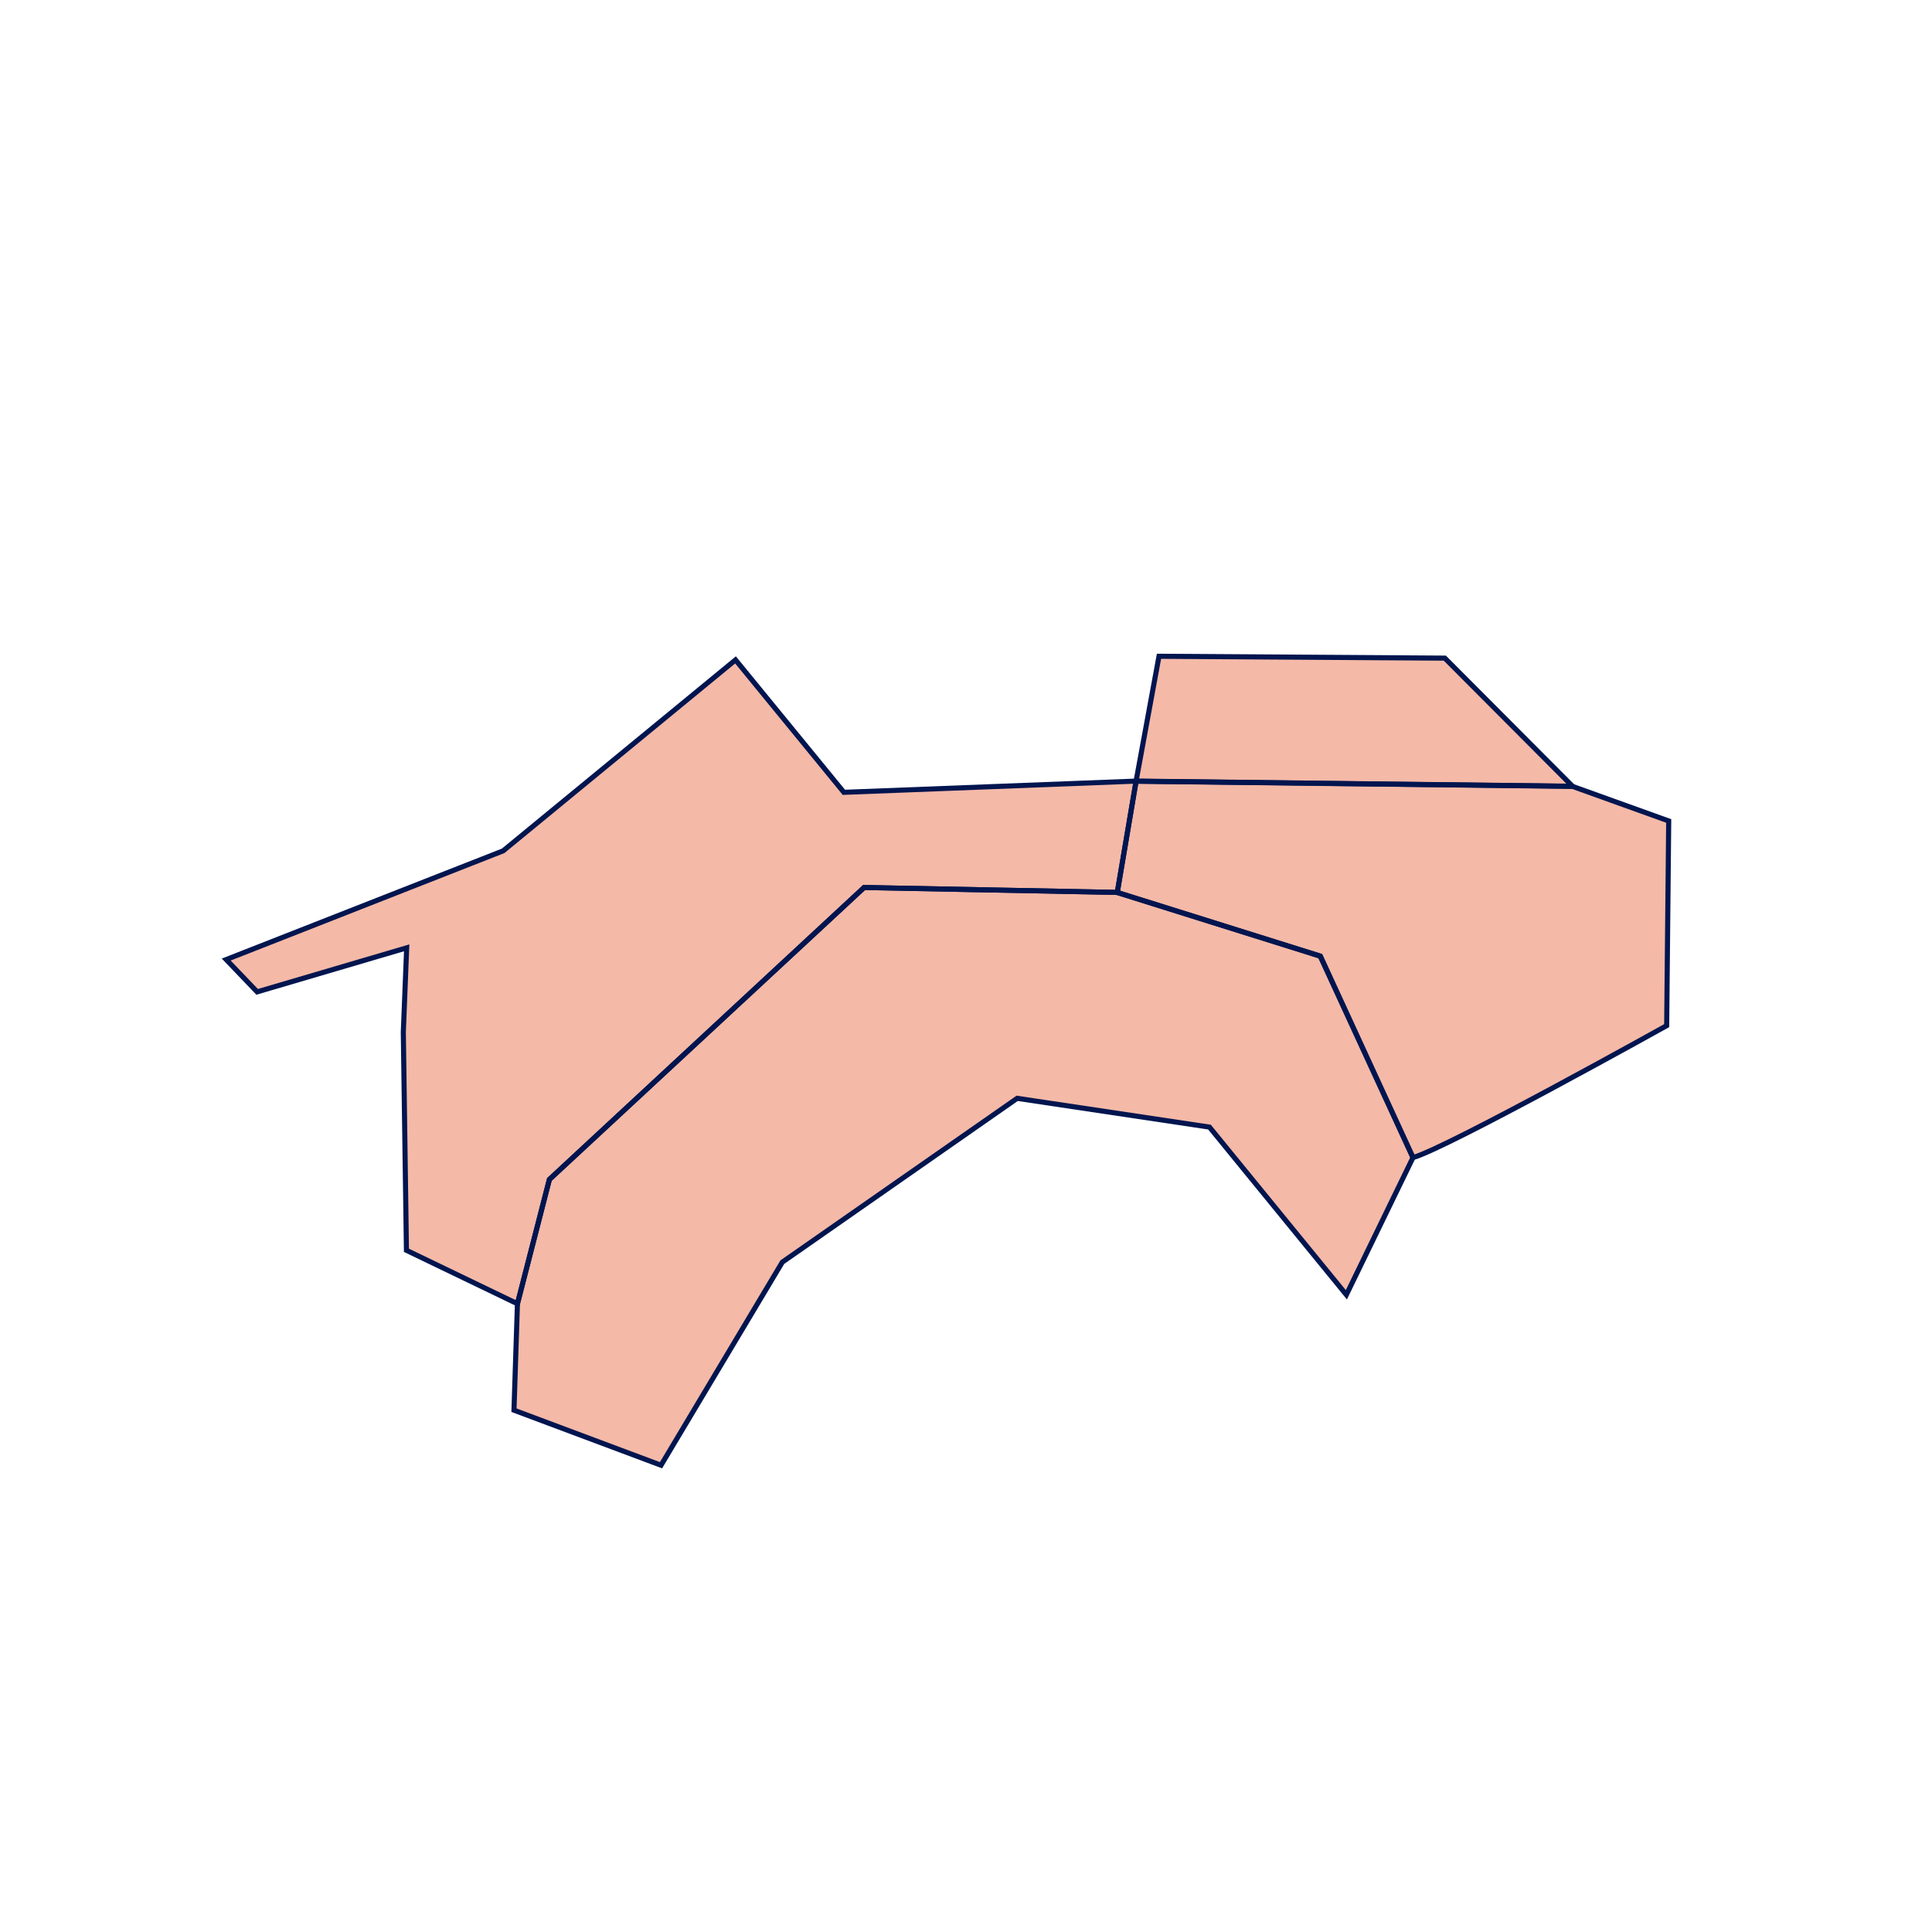 <svg xmlns="http://www.w3.org/2000/svg" viewBox="0 0 570 570">
  <defs>
    <style>
      .cls-1 {
        fill: #e33803;
        opacity: 0.35;
      }

      .cls-2 {
        fill: none;
        stroke: #00154f;
        stroke-miterlimit: 10;
        stroke-width: 1.5px;
      }
    </style>
  </defs>
  <g id="地図">
    <g>
      <polygon class="cls-1" points="217 194.69 148.45 251.02 66.74 283.1 75.87 292.63 119.98 279.64 118.99 304.53 119.91 368.88 152.66 384.65 162.09 347.97 254.94 261.84 329.63 263.29 335.18 230.45 248.97 233.76 217 194.69"/>
      <polygon class="cls-1" points="416.87 341.52 397.22 382 356.83 332.53 300.1 324.04 230.81 372.37 195.02 432.29 151.64 416.05 152.66 384.65 162.09 347.97 254.94 261.84 329.63 263.29 389.53 282.07 416.87 341.52"/>
      <polygon class="cls-1" points="335.18 230.45 463.93 231.96 426.27 194.17 341.94 193.62 335.18 230.45"/>
      <path class="cls-1" d="M416.87,341.52c10.08-2.83,74.85-38.92,74.85-38.92l.6-60.39L463.93,232l-128.75-1.51-5.55,32.84,59.9,18.78Z"/>
      <polygon class="cls-2" points="217 194.69 148.45 251.02 66.74 283.1 75.87 292.63 119.98 279.64 118.99 304.53 119.91 368.88 152.66 384.65 162.09 347.97 254.94 261.84 329.63 263.29 335.18 230.45 248.97 233.76 217 194.69"/>
      <polygon class="cls-2" points="416.87 341.52 397.22 382 356.83 332.53 300.1 324.04 230.81 372.37 195.02 432.29 151.64 416.05 152.66 384.65 162.09 347.97 254.94 261.84 329.63 263.29 389.53 282.07 416.87 341.52"/>
      <polygon class="cls-2" points="335.18 230.45 463.93 231.96 426.27 194.17 341.94 193.62 335.18 230.45"/>
      <path class="cls-2" d="M416.87,341.52c10.08-2.83,74.85-38.92,74.85-38.92l.6-60.39L463.93,232l-128.75-1.51-5.55,32.84,59.9,18.78Z"/>
    </g>
  </g>
</svg>
